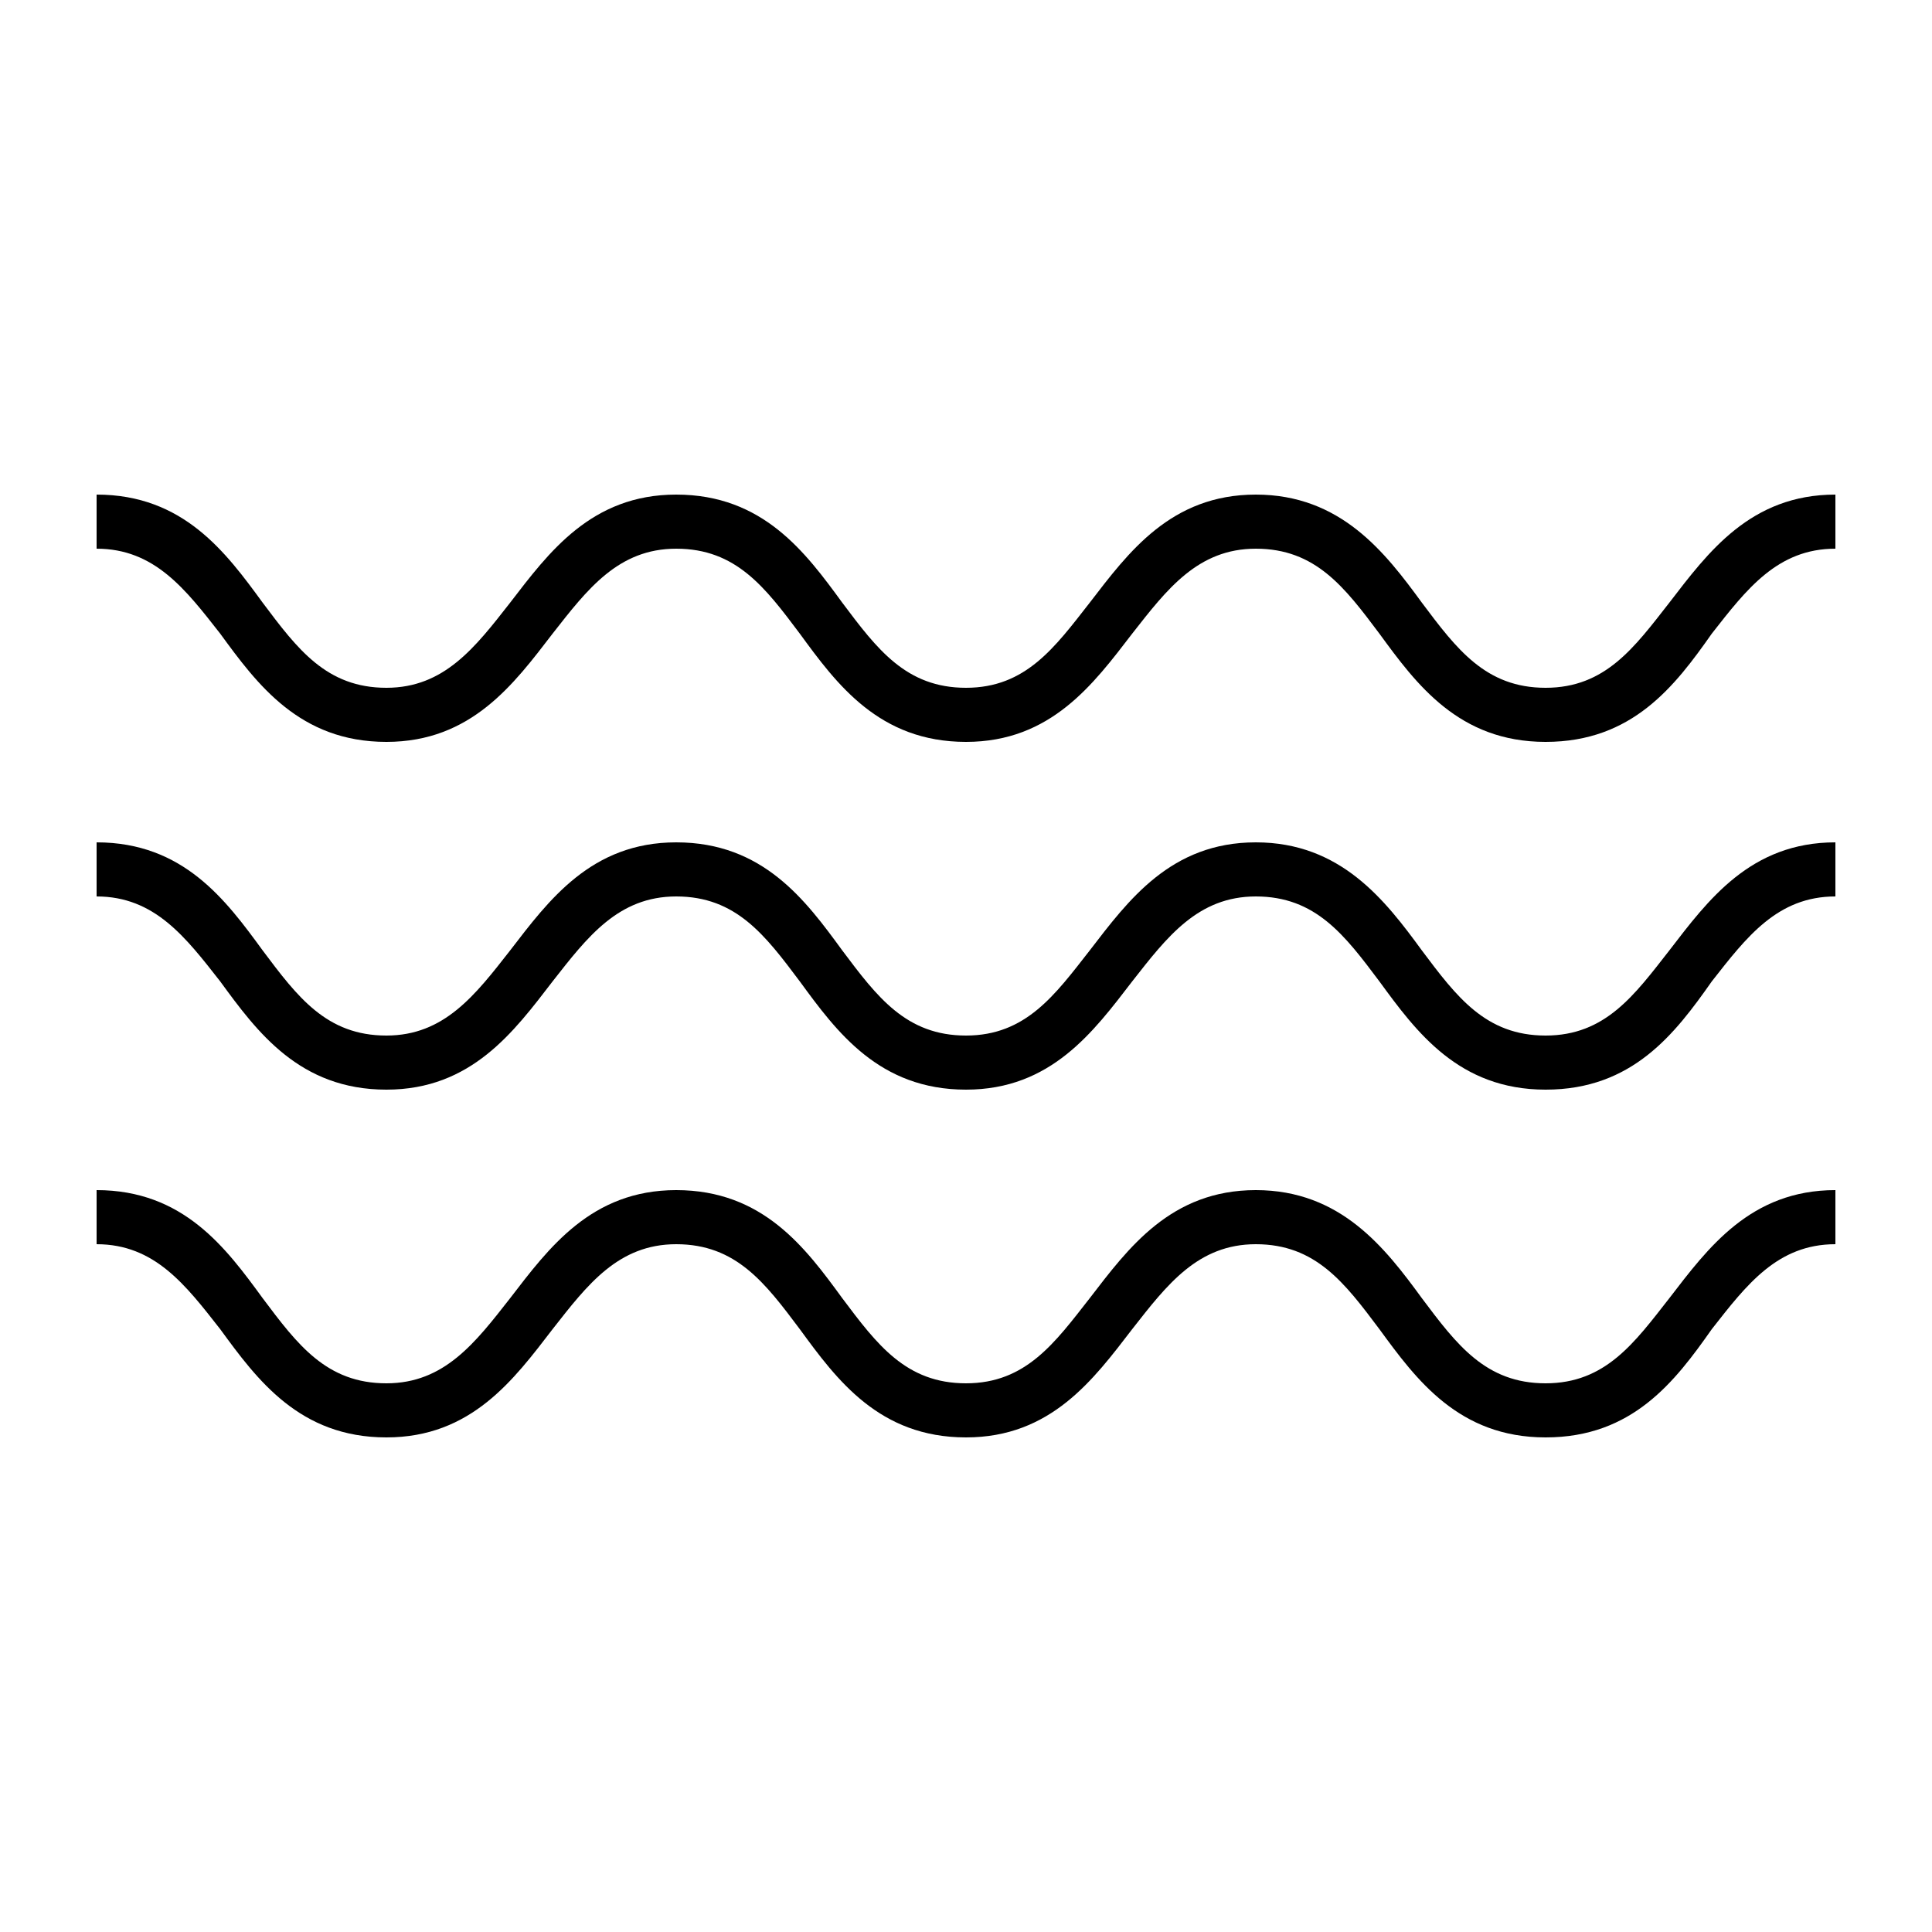 <svg xmlns="http://www.w3.org/2000/svg" viewBox="0 0 100 100"><style></style><g id="_x30_41_438"><path d="M80 74.4c-4.5 0-6.7-3-8.6-5.6-1.8-2.4-3.3-4.4-6.4-4.4-3 0-4.6 2.1-6.4 4.4-2 2.6-4.2 5.6-8.6 5.6-4.5 0-6.7-3-8.6-5.6-1.8-2.4-3.3-4.4-6.4-4.4-3 0-4.6 2.1-6.4 4.4-2 2.6-4.2 5.6-8.6 5.6-4.5 0-6.7-3-8.6-5.6C9.6 66.5 8 64.4 5 64.4v-2.8c4.5 0 6.7 3 8.6 5.6 1.8 2.4 3.3 4.4 6.4 4.4 3 0 4.6-2.1 6.4-4.4 2-2.6 4.2-5.6 8.6-5.6 4.5 0 6.7 3 8.6 5.6 1.8 2.4 3.3 4.4 6.4 4.4s4.6-2.1 6.4-4.4c2-2.6 4.2-5.6 8.6-5.6s6.7 3 8.6 5.6c1.8 2.4 3.3 4.4 6.4 4.4s4.6-2.1 6.4-4.4c2-2.6 4.2-5.6 8.6-5.6v2.8c-3 0-4.6 2.1-6.4 4.4-1.9 2.7-4.1 5.6-8.6 5.6zM80 56.4c-4.5 0-6.7-3-8.6-5.6-1.8-2.4-3.3-4.4-6.4-4.4-3 0-4.6 2.1-6.4 4.4-2 2.6-4.2 5.6-8.6 5.6-4.5 0-6.7-3-8.6-5.6-1.8-2.4-3.3-4.4-6.4-4.4-3 0-4.6 2.1-6.4 4.4-2 2.6-4.2 5.6-8.6 5.6-4.5 0-6.7-3-8.6-5.6C9.6 48.5 8 46.4 5 46.4v-2.8c4.5 0 6.7 3 8.6 5.6 1.8 2.4 3.3 4.4 6.4 4.4 3 0 4.6-2.1 6.4-4.4 2-2.6 4.2-5.6 8.6-5.6 4.5 0 6.7 3 8.6 5.6 1.8 2.4 3.3 4.4 6.4 4.4s4.6-2.1 6.4-4.4c2-2.6 4.2-5.6 8.6-5.6s6.7 3 8.6 5.6c1.8 2.4 3.3 4.4 6.4 4.4s4.6-2.1 6.4-4.4c2-2.6 4.2-5.6 8.6-5.6v2.8c-3 0-4.6 2.1-6.4 4.4-1.9 2.7-4.1 5.6-8.6 5.6zM80 38.4c-4.5 0-6.7-3-8.6-5.6-1.8-2.4-3.3-4.4-6.4-4.4-3 0-4.6 2.1-6.4 4.4-2 2.6-4.2 5.6-8.6 5.6-4.5 0-6.7-3-8.6-5.6-1.8-2.4-3.3-4.4-6.4-4.4-3 0-4.6 2.1-6.4 4.4-2 2.6-4.2 5.6-8.6 5.6-4.5 0-6.7-3-8.6-5.6C9.6 30.5 8 28.4 5 28.4v-2.8c4.5 0 6.7 3 8.6 5.6 1.8 2.4 3.3 4.4 6.4 4.4 3 0 4.6-2.1 6.4-4.4 2-2.6 4.2-5.6 8.6-5.6 4.5 0 6.7 3 8.6 5.6 1.8 2.4 3.3 4.4 6.4 4.4s4.6-2.1 6.4-4.4c2-2.6 4.2-5.6 8.6-5.6s6.7 3 8.6 5.6c1.8 2.4 3.3 4.4 6.4 4.4s4.6-2.1 6.4-4.4c2-2.6 4.2-5.6 8.6-5.6v2.8c-3 0-4.6 2.1-6.4 4.4-1.9 2.7-4.1 5.6-8.6 5.6z"/></g></svg>